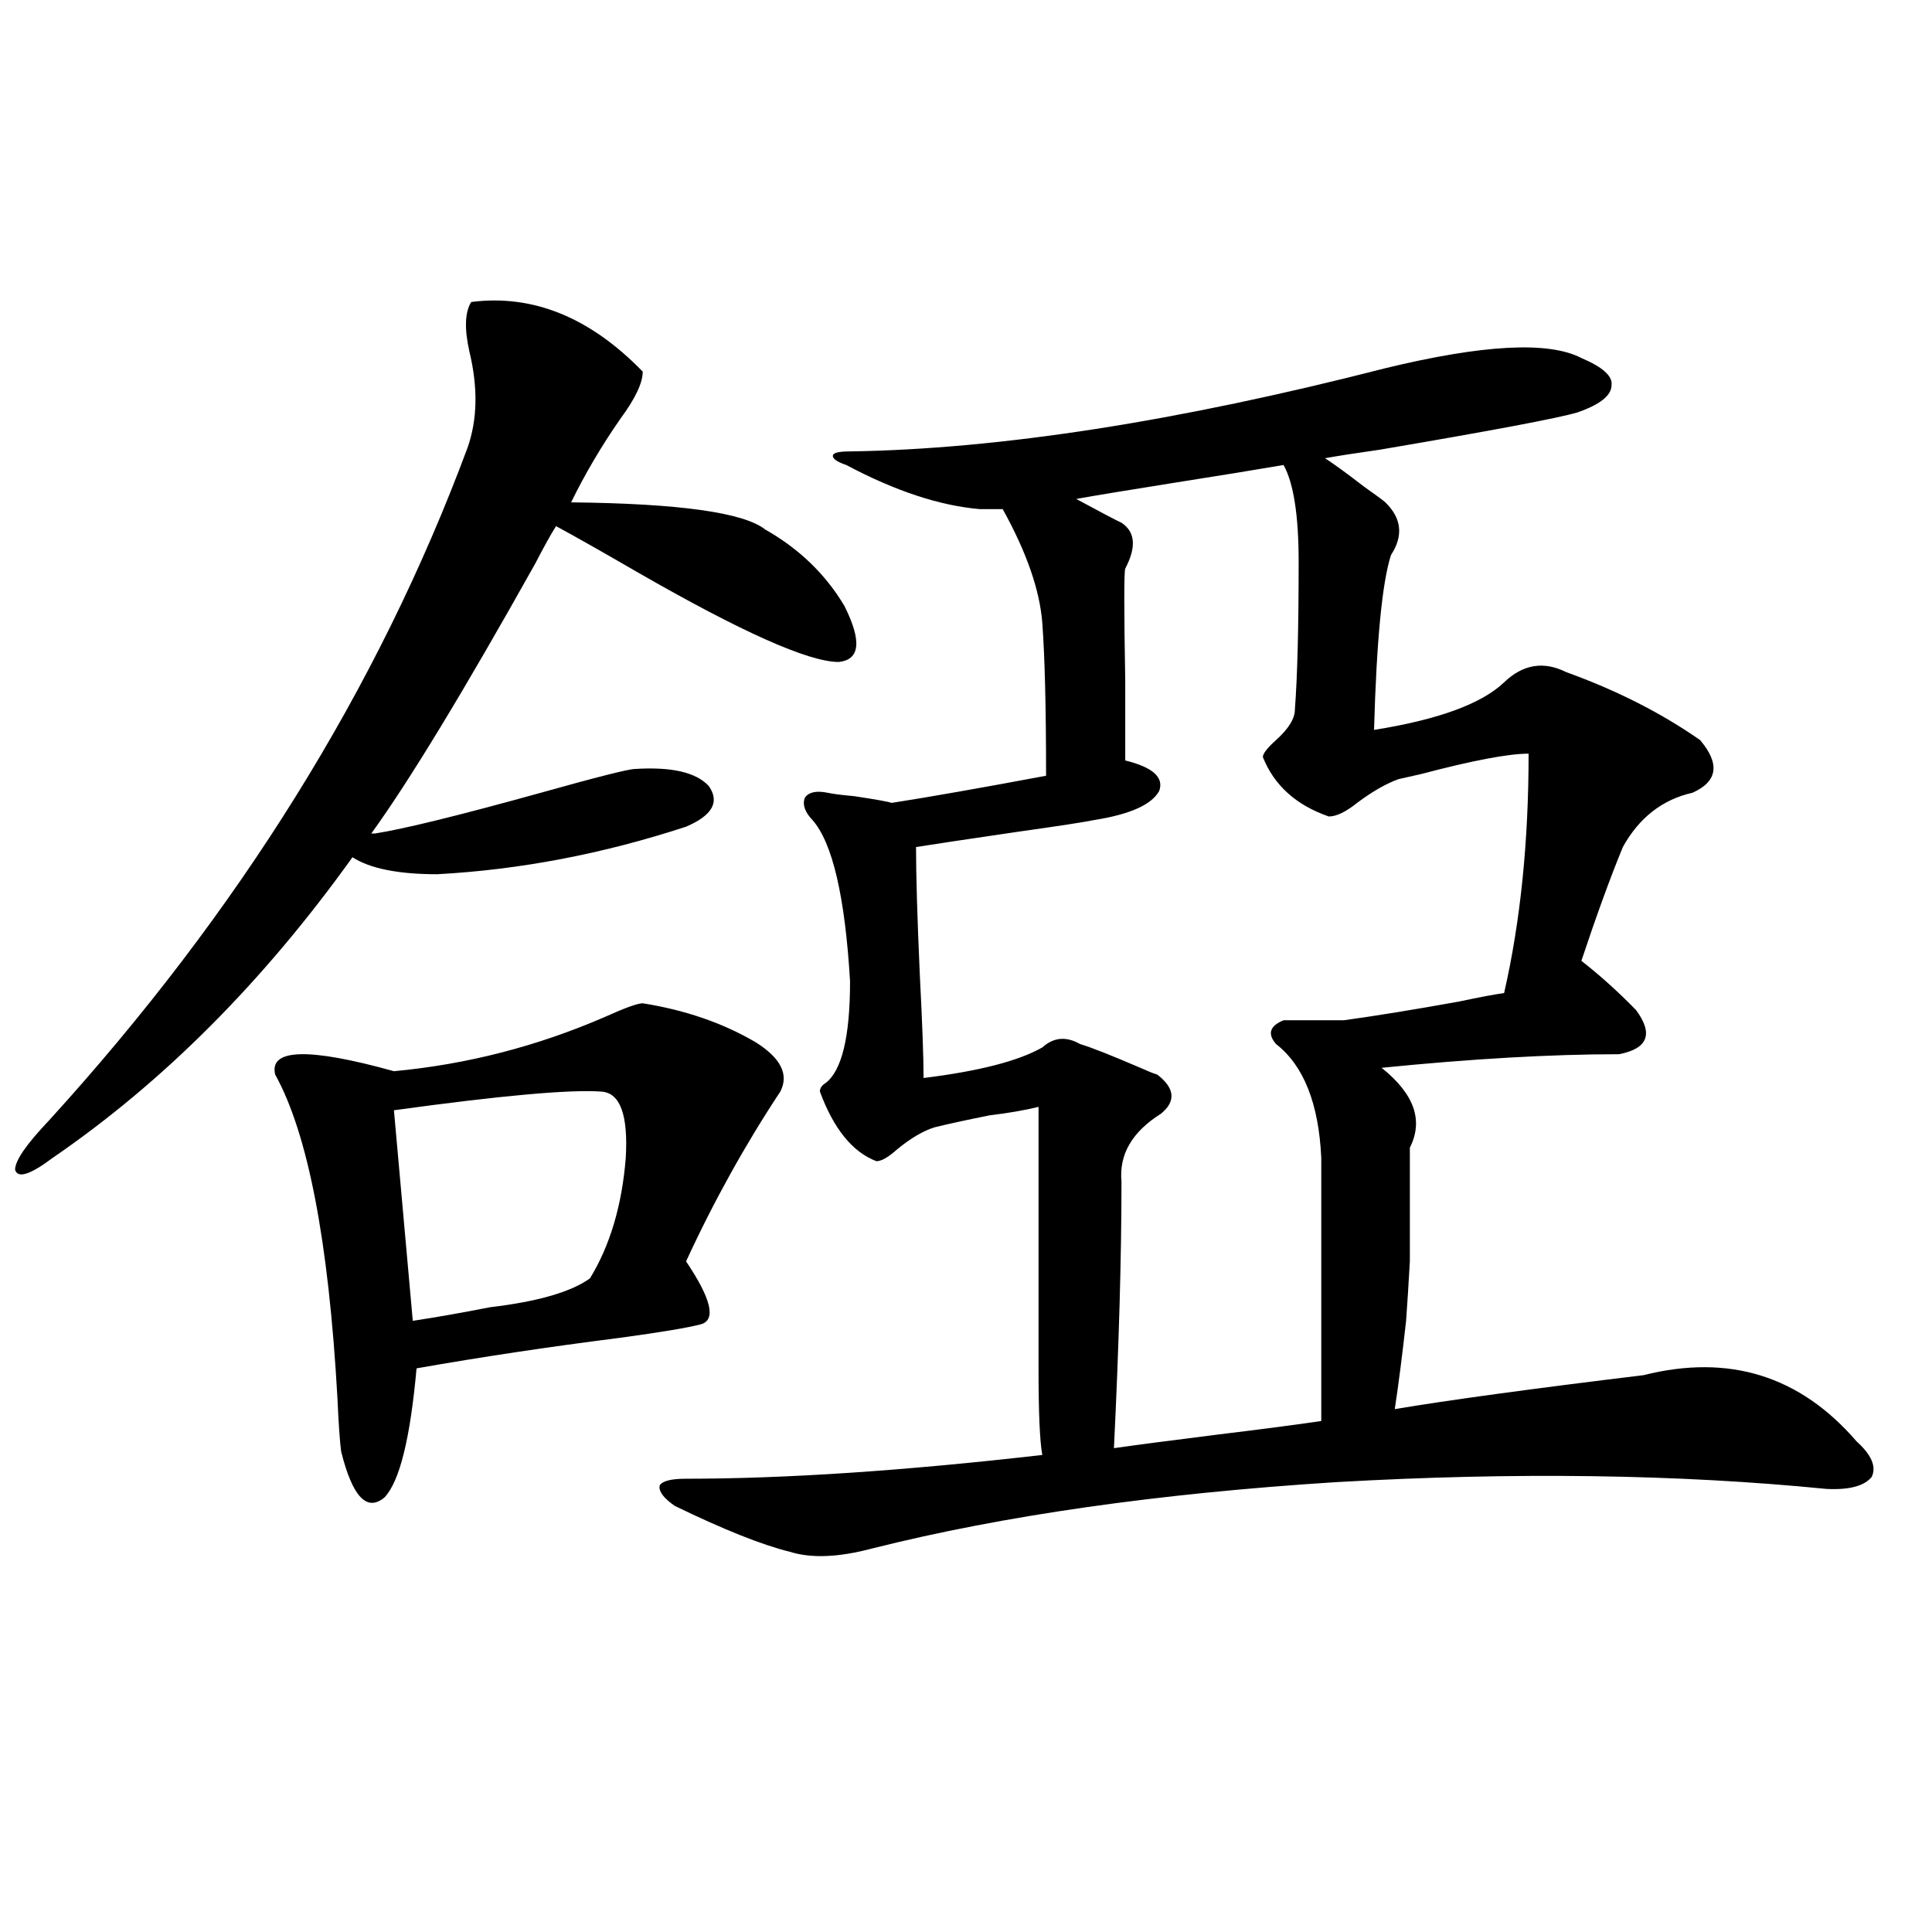 <?xml version="1.0" encoding="utf-8"?>
<!-- Generator: Adobe Illustrator 16.0.0, SVG Export Plug-In . SVG Version: 6.00 Build 0)  -->
<!DOCTYPE svg PUBLIC "-//W3C//DTD SVG 1.1//EN" "http://www.w3.org/Graphics/SVG/1.1/DTD/svg11.dtd">
<svg version="1.1" id="图层_1" xmlns="http://www.w3.org/2000/svg" xmlns:xlink="http://www.w3.org/1999/xlink" x="0px" y="0px"
	 width="1000px" height="1000px" viewBox="0 0 1000 1000" enable-background="new 0 0 1000 1000" xml:space="preserve">
<path d="M328.773,398.008c18.856-1.167,31.539,1.758,38.048,8.789c5.854,8.212,1.951,15.243-11.707,21.094
	c-42.926,14.063-85.852,22.274-128.777,24.609c-20.167,0-34.801-2.925-43.901-8.789c-46.188,64.462-97.894,116.317-155.118,155.566
	c-11.707,8.789-18.216,10.849-19.512,6.152c0-4.683,5.854-13.184,17.561-25.488c98.199-107.804,170.392-223.819,216.58-348.047
	c5.198-14.64,5.518-31.339,0.976-50.098c-2.607-11.714-2.287-20.215,0.976-25.488c31.859-4.093,61.462,7.91,88.778,36.035
	c0,5.864-3.902,14.063-11.707,24.609c-9.756,14.063-18.216,28.427-25.365,43.066c55.928,0.591,89.418,5.273,100.485,14.063
	c17.561,9.97,31.219,23.153,40.975,39.551c9.1,18.169,8.125,27.837-2.927,29.004c-15.609,0-50.41-15.519-104.388-46.582
	c-18.216-10.547-32.194-18.457-41.95-23.73c-2.607,4.106-6.189,10.547-10.731,19.336c-37.072,66.22-65.364,112.802-84.876,139.746
	h1.951c14.954-2.335,43.566-9.366,85.852-21.094C309.261,402.114,325.511,398.008,328.773,398.008z M332.675,519.297
	c22.103,3.516,41.615,10.259,58.535,20.215c13.003,8.212,17.225,16.699,12.683,25.488c-18.216,27.548-34.481,56.841-48.779,87.891
	c13.003,19.336,15.609,30.185,7.805,32.52c-6.509,1.758-20.487,4.106-41.95,7.031c-37.072,4.696-72.193,9.97-105.363,15.82
	c-3.262,36.337-8.78,58.599-16.585,66.797c-9.116,7.622-16.585-0.288-22.438-23.73c-0.656-4.683-1.311-14.063-1.951-28.125
	c-4.558-80.859-15.289-136.519-32.194-166.992c-3.262-13.472,17.225-14.063,61.462-1.758c37.712-3.516,74.145-12.882,109.266-28.125
	C323.56,521.646,330.069,519.297,332.675,519.297z M311.212,565c-16.265-1.167-52.042,2.06-107.314,9.668l9.756,108.984
	c11.707-1.758,25.03-4.093,39.999-7.031c24.71-2.925,41.95-7.91,51.706-14.941c10.396-16.987,16.585-37.793,18.536-62.402
	C325.191,577.017,320.968,565.591,311.212,565z M818.517,185.313c11.052,4.696,16.25,9.38,15.609,14.063
	c0,5.273-5.854,9.97-17.561,14.063c-9.756,2.938-43.901,9.38-102.437,19.336c-12.363,1.758-21.798,3.228-28.292,4.395
	c4.543,2.938,11.372,7.91,20.487,14.941c5.854,4.106,9.421,6.743,10.731,7.91c8.445,8.212,9.421,17.29,2.927,27.246
	c-4.558,14.063-7.485,44.247-8.78,90.527c33.17-5.273,55.608-13.472,67.315-24.609c9.756-9.366,20.487-11.124,32.194-5.273
	c26.006,9.38,49.099,21.094,69.267,35.156c10.396,12.305,9.1,21.396-3.902,27.246c-15.609,3.516-27.652,12.896-36.097,28.125
	c-6.509,15.82-13.658,35.458-21.463,58.887c9.756,7.622,19.177,16.122,28.292,25.488c9.1,12.305,6.174,19.927-8.78,22.852
	c-35.121,0-76.096,2.349-122.924,7.031c16.905,13.485,21.783,27.246,14.634,41.309c0,30.474,0,50.098,0,58.887
	c-0.656,11.728-1.311,21.973-1.951,30.762c-1.951,17.578-3.902,32.821-5.854,45.703c27.957-4.683,70.883-10.547,128.777-17.578
	c44.221-11.124,80.974,0.302,110.241,34.277c7.805,7.031,10.396,13.184,7.805,18.457c-3.902,4.696-11.707,6.743-23.414,6.152
	c-76.751-7.608-161.307-8.789-253.652-3.516c-92.361,5.864-172.359,17.29-239.994,34.277c-17.561,4.696-31.874,5.273-42.926,1.758
	c-14.314-3.516-34.146-11.426-59.511-23.73c-5.854-4.093-8.46-7.608-7.805-10.547c1.296-2.335,5.854-3.516,13.658-3.516
	c51.371,0,112.833-4.093,184.386-12.305c-1.311-7.031-1.951-21.973-1.951-44.824V572.91c-7.164,1.758-15.609,3.228-25.365,4.395
	c-11.707,2.349-21.143,4.395-28.292,6.152c-5.854,1.758-12.363,5.575-19.512,11.426c-4.558,4.106-8.14,6.152-10.731,6.152
	c-12.363-4.683-22.118-16.699-29.268-36.035c0-1.758,0.976-3.214,2.927-4.395c8.445-6.44,12.683-24.019,12.683-52.734
	c-2.607-43.945-9.116-71.769-19.512-83.496c-3.902-4.093-5.213-7.91-3.902-11.426c1.951-2.925,5.854-3.804,11.707-2.637
	c2.591,0.591,7.149,1.181,13.658,1.758c11.707,1.758,18.201,2.938,19.512,3.516c18.856-2.925,45.517-7.608,79.998-14.063
	c0-35.156-0.656-61.523-1.951-79.102c-1.311-16.987-8.14-36.612-20.487-58.887h-11.707c-20.823-1.758-43.901-9.366-69.267-22.852
	c-5.213-1.758-7.485-3.516-6.829-5.273c0.64-1.167,3.567-1.758,8.78-1.758c77.391-1.167,169.752-15.519,277.066-43.066
	C767.787,178.281,801.597,176.523,818.517,185.313z M672.179,290.781c0-24.019-2.607-40.718-7.805-50.098
	c-13.658,2.349-33.505,5.575-59.511,9.668c-22.118,3.516-38.048,6.152-47.804,7.91c13.003,7.031,20.807,11.138,23.414,12.305
	c7.149,4.696,7.805,12.606,1.951,23.73c-0.656,1.758-0.656,21.094,0,58.008c0,19.336,0,33.11,0,41.309
	c14.299,3.516,20.152,8.789,17.561,15.82c-3.902,7.031-14.969,12.017-33.17,14.941c-5.854,1.181-19.192,3.228-39.999,6.152
	c-27.972,4.106-45.532,6.743-52.682,7.91c0,14.653,0.64,36.626,1.951,65.918c1.296,25.2,1.951,43.066,1.951,53.613
	c28.612-3.516,49.099-8.789,61.462-15.82c5.854-5.273,12.347-5.851,19.512-1.758c5.854,1.758,16.25,5.864,31.219,12.305
	c3.902,1.758,6.829,2.938,8.78,3.516c9.1,7.031,9.756,13.774,1.951,20.215c-14.969,9.38-21.798,21.094-20.487,35.156
	c0,38.672-1.311,84.677-3.902,137.988c12.347-1.758,30.243-4.093,53.657-7.031c24.054-2.925,41.95-5.273,53.657-7.031v-136.23
	c-1.311-28.125-9.115-47.749-23.414-58.887c-4.558-5.273-3.262-9.366,3.902-12.305h31.219c16.905-2.335,36.737-5.562,59.511-9.668
	c11.052-2.335,18.856-3.804,23.414-4.395c8.445-36.914,12.683-78.223,12.683-123.926c-10.411,0-28.948,3.516-55.608,10.547
	c-5.213,1.181-9.115,2.06-11.707,2.637c-6.509,2.349-13.658,6.454-21.463,12.305c-5.854,4.696-10.731,7.031-14.634,7.031
	c-16.92-5.851-28.292-16.108-34.146-30.762c0-1.758,2.271-4.683,6.829-8.789c6.494-5.851,9.756-11.124,9.756-15.82
	C671.524,350.259,672.179,324.771,672.179,290.781z"/>
</svg>
